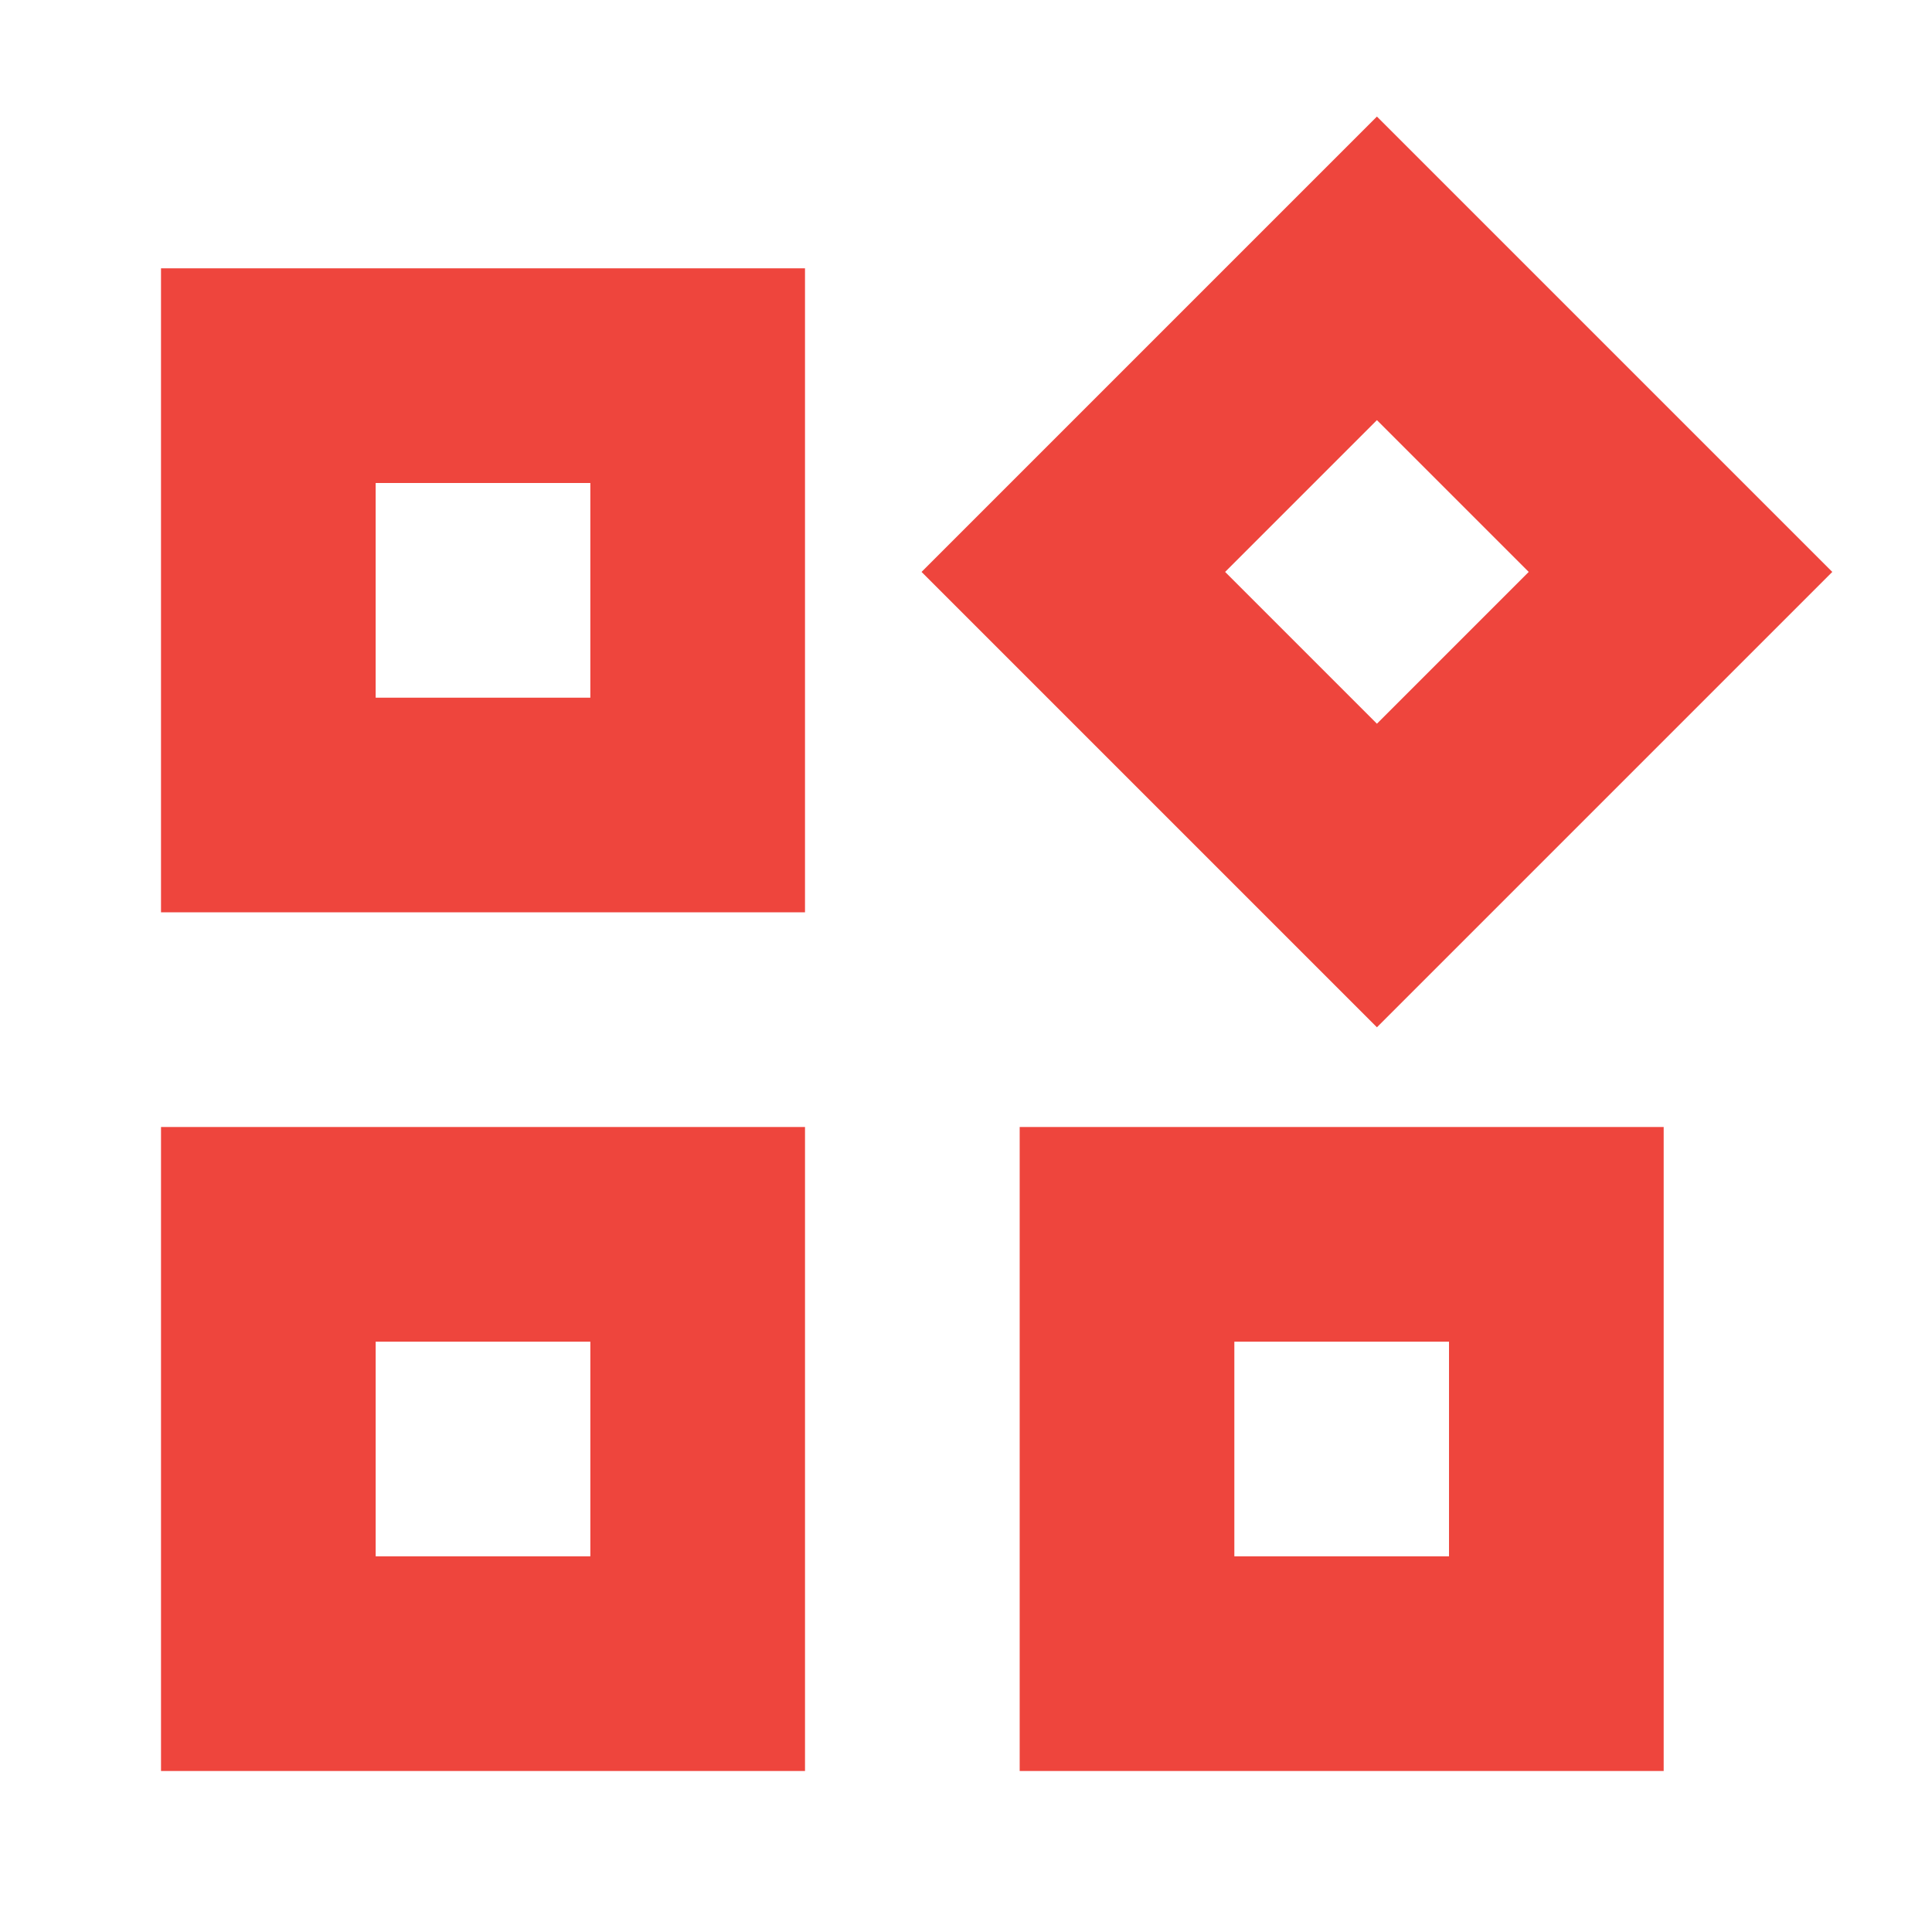 <svg xmlns="http://www.w3.org/2000/svg" width="1200pt" height="1200pt" viewBox="0 0 1200 1200"><path d="m619.53 308.09-47.141 47.141 235.7 235.7 47.145 47.141 282.84-282.84-47.141-47.141-235.7-235.7-47.145 47.141zm-452.86-141.42h-66.668v400h400v-400zm66.664 266.66v-133.33h133.34v133.33zm621.9 16.18-94.285-94.281 94.285-94.281 94.281 94.281zm-688.56 250.49h-66.668v400h400v-400zm66.664 266.67v-133.34h133.34v133.34zm466.67-266.67h-66.668v400h400v-400zm66.668 266.67v-133.34h133.33v133.34z" fill="#ee453d" fill-rule="evenodd"></path></svg>